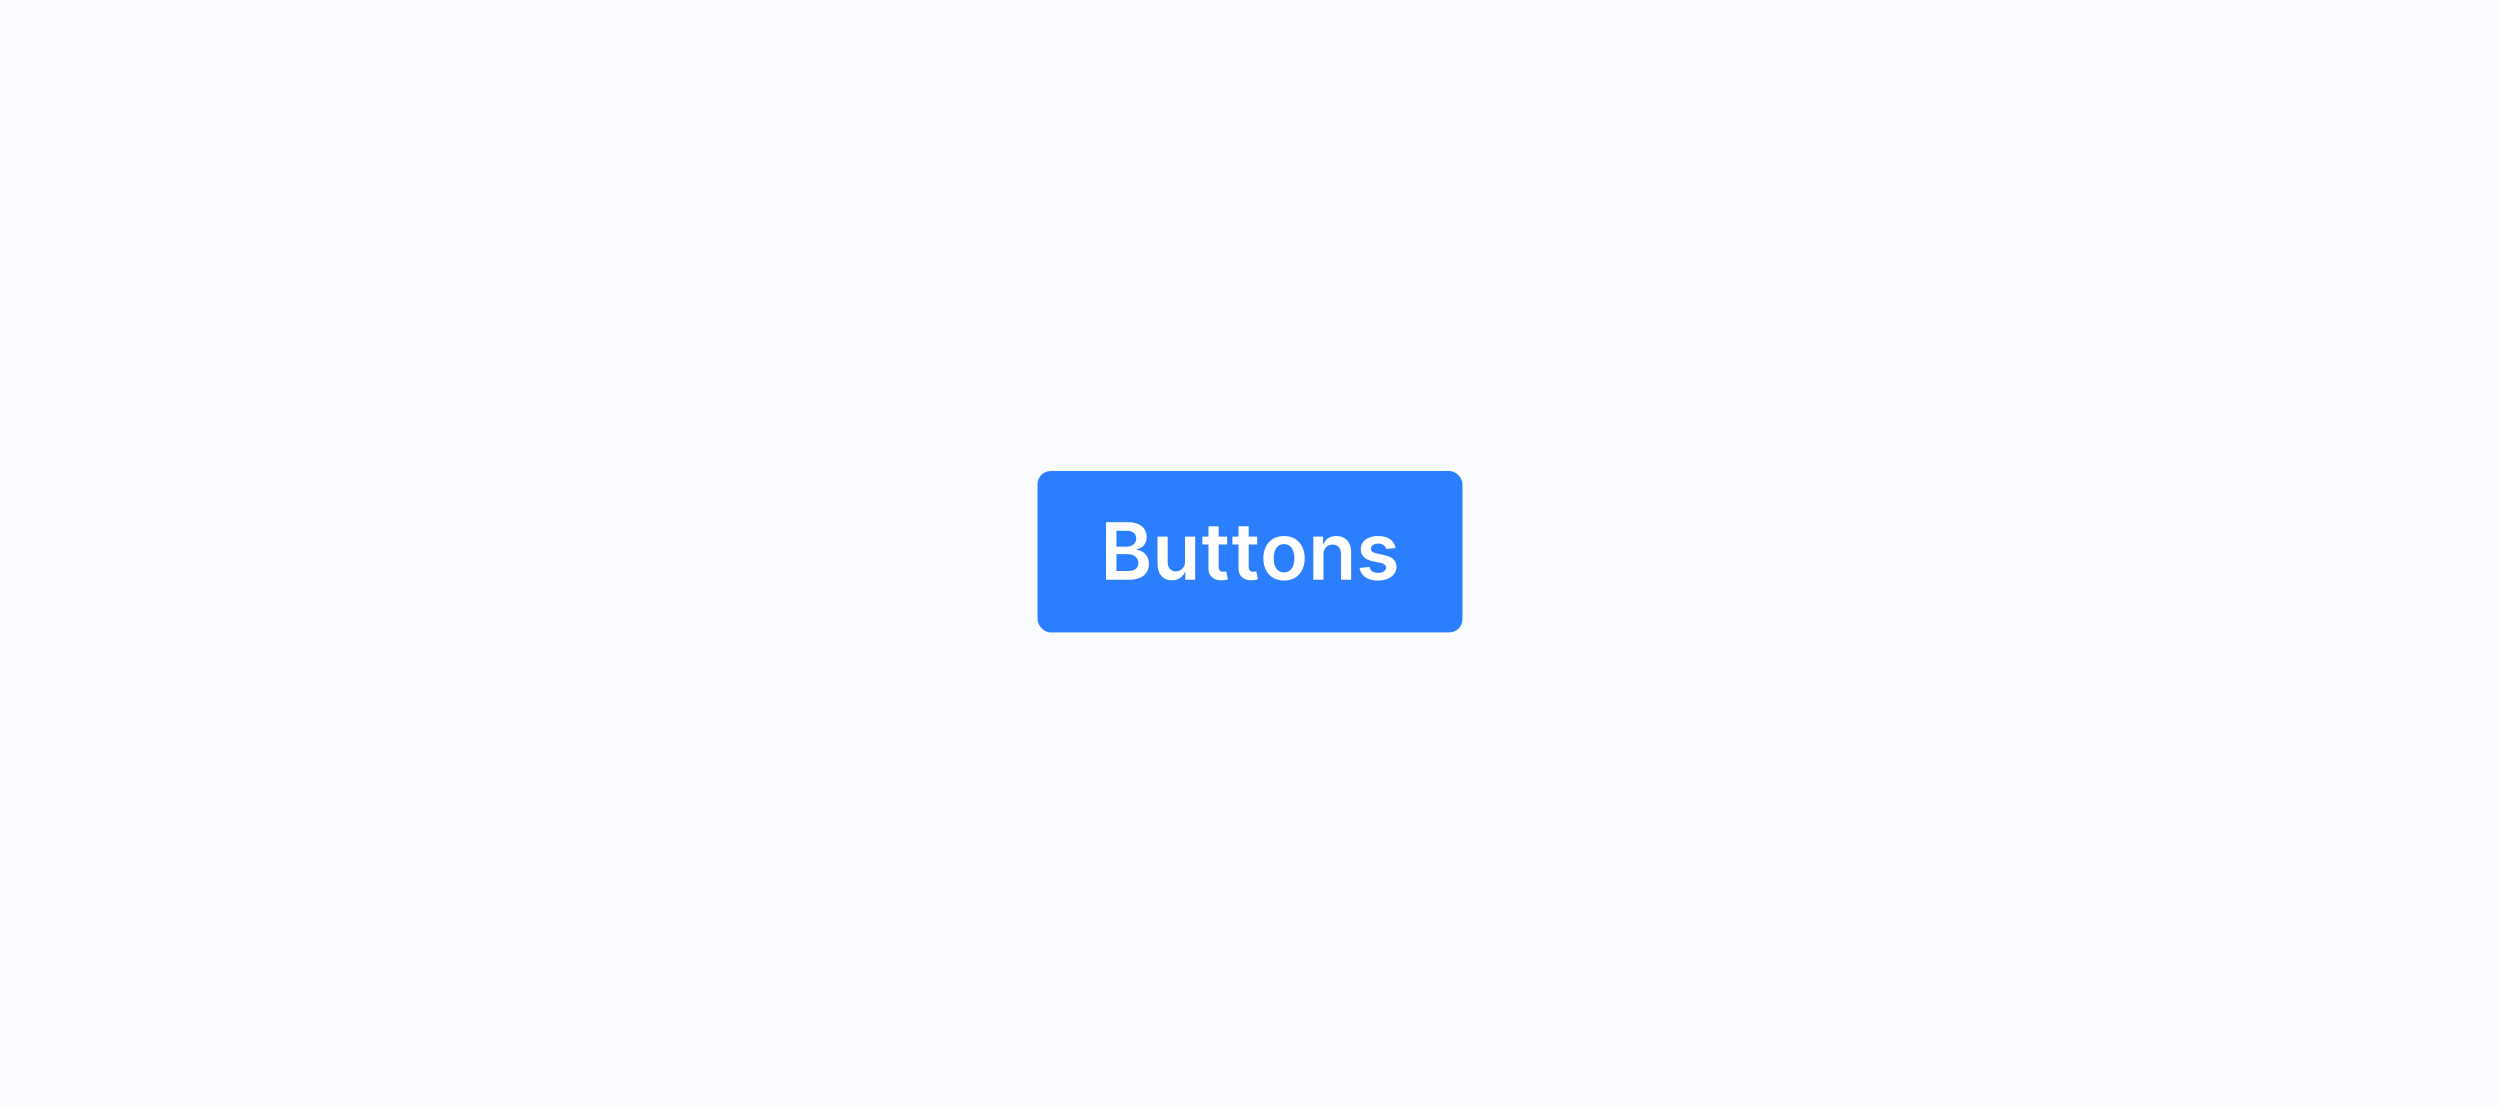<svg width="759" height="336" viewBox="0 0 759 336" fill="none" xmlns="http://www.w3.org/2000/svg">
<path d="M0 0H759V336H0V0Z" fill="#F9FBFF"/>
<rect x="315" y="143" width="129" height="49" rx="4" fill="#2B7FFF"/>
<path d="M335.788 176V158.545H342.47C343.731 158.545 344.779 158.744 345.615 159.142C346.456 159.534 347.083 160.071 347.498 160.753C347.919 161.435 348.129 162.207 348.129 163.071C348.129 163.781 347.993 164.389 347.72 164.895C347.447 165.395 347.081 165.801 346.62 166.114C346.16 166.426 345.646 166.651 345.078 166.787V166.957C345.697 166.991 346.291 167.182 346.859 167.528C347.433 167.869 347.902 168.352 348.265 168.977C348.629 169.602 348.811 170.358 348.811 171.244C348.811 172.148 348.592 172.96 348.154 173.682C347.717 174.398 347.058 174.963 346.177 175.378C345.297 175.793 344.189 176 342.853 176H335.788ZM338.95 173.358H342.35C343.498 173.358 344.325 173.139 344.831 172.702C345.342 172.259 345.598 171.69 345.598 170.997C345.598 170.48 345.47 170.014 345.214 169.599C344.958 169.179 344.595 168.849 344.123 168.611C343.652 168.366 343.089 168.244 342.436 168.244H338.95V173.358ZM338.95 165.969H342.078C342.623 165.969 343.115 165.869 343.552 165.67C343.99 165.466 344.333 165.179 344.583 164.81C344.839 164.435 344.967 163.991 344.967 163.48C344.967 162.804 344.728 162.247 344.251 161.81C343.779 161.372 343.078 161.153 342.146 161.153H338.95V165.969ZM359.769 170.494V162.909H362.854V176H359.863V173.673H359.726C359.431 174.406 358.945 175.006 358.269 175.472C357.598 175.937 356.772 176.17 355.789 176.17C354.931 176.17 354.172 175.98 353.513 175.599C352.86 175.213 352.348 174.653 351.979 173.92C351.61 173.182 351.425 172.29 351.425 171.244V162.909H354.51V170.767C354.51 171.597 354.738 172.256 355.192 172.744C355.647 173.233 356.243 173.477 356.982 173.477C357.436 173.477 357.877 173.366 358.303 173.145C358.729 172.923 359.078 172.594 359.351 172.156C359.63 171.713 359.769 171.159 359.769 170.494ZM372.564 162.909V165.295H365.038V162.909H372.564ZM366.896 159.773H369.981V172.062C369.981 172.477 370.044 172.795 370.169 173.017C370.299 173.233 370.47 173.381 370.68 173.46C370.89 173.54 371.123 173.58 371.379 173.58C371.572 173.58 371.748 173.565 371.907 173.537C372.072 173.509 372.197 173.483 372.282 173.46L372.802 175.872C372.637 175.929 372.402 175.991 372.095 176.06C371.794 176.128 371.424 176.168 370.987 176.179C370.214 176.202 369.518 176.085 368.899 175.83C368.279 175.568 367.788 175.165 367.424 174.619C367.066 174.074 366.89 173.392 366.896 172.574V159.773ZM381.681 162.909V165.295H374.155V162.909H381.681ZM376.013 159.773H379.098V172.062C379.098 172.477 379.161 172.795 379.286 173.017C379.417 173.233 379.587 173.381 379.797 173.46C380.007 173.54 380.24 173.58 380.496 173.58C380.689 173.58 380.865 173.565 381.025 173.537C381.189 173.509 381.314 173.483 381.4 173.46L381.919 175.872C381.755 175.929 381.519 175.991 381.212 176.06C380.911 176.128 380.542 176.168 380.104 176.179C379.331 176.202 378.635 176.085 378.016 175.83C377.397 175.568 376.905 175.165 376.542 174.619C376.184 174.074 376.007 173.392 376.013 172.574V159.773ZM389.831 176.256C388.552 176.256 387.444 175.974 386.507 175.412C385.569 174.849 384.842 174.062 384.325 173.051C383.814 172.04 383.558 170.858 383.558 169.506C383.558 168.153 383.814 166.969 384.325 165.952C384.842 164.935 385.569 164.145 386.507 163.582C387.444 163.02 388.552 162.739 389.831 162.739C391.109 162.739 392.217 163.02 393.154 163.582C394.092 164.145 394.816 164.935 395.328 165.952C395.845 166.969 396.103 168.153 396.103 169.506C396.103 170.858 395.845 172.04 395.328 173.051C394.816 174.062 394.092 174.849 393.154 175.412C392.217 175.974 391.109 176.256 389.831 176.256ZM389.848 173.784C390.541 173.784 391.12 173.594 391.586 173.213C392.052 172.827 392.399 172.31 392.626 171.662C392.859 171.014 392.975 170.293 392.975 169.497C392.975 168.696 392.859 167.972 392.626 167.324C392.399 166.67 392.052 166.151 391.586 165.764C391.12 165.378 390.541 165.185 389.848 165.185C389.137 165.185 388.547 165.378 388.075 165.764C387.609 166.151 387.26 166.67 387.027 167.324C386.799 167.972 386.686 168.696 386.686 169.497C386.686 170.293 386.799 171.014 387.027 171.662C387.26 172.31 387.609 172.827 388.075 173.213C388.547 173.594 389.137 173.784 389.848 173.784ZM401.807 168.33V176H398.722V162.909H401.671V165.134H401.824C402.125 164.401 402.605 163.818 403.265 163.386C403.929 162.955 404.75 162.739 405.728 162.739C406.631 162.739 407.418 162.932 408.088 163.318C408.765 163.705 409.287 164.264 409.657 164.997C410.032 165.73 410.216 166.619 410.211 167.665V176H407.125V168.142C407.125 167.267 406.898 166.582 406.444 166.088C405.995 165.594 405.373 165.347 404.577 165.347C404.037 165.347 403.557 165.466 403.137 165.705C402.722 165.937 402.395 166.276 402.157 166.719C401.924 167.162 401.807 167.699 401.807 168.33ZM423.694 166.369L420.881 166.676C420.801 166.392 420.662 166.125 420.463 165.875C420.27 165.625 420.009 165.423 419.679 165.27C419.35 165.116 418.946 165.04 418.469 165.04C417.827 165.04 417.287 165.179 416.85 165.457C416.418 165.736 416.205 166.097 416.211 166.54C416.205 166.92 416.344 167.23 416.628 167.469C416.918 167.707 417.395 167.903 418.06 168.057L420.293 168.534C421.532 168.801 422.452 169.224 423.054 169.804C423.662 170.384 423.969 171.142 423.975 172.08C423.969 172.903 423.728 173.631 423.25 174.261C422.779 174.886 422.123 175.375 421.282 175.727C420.441 176.08 419.475 176.256 418.384 176.256C416.782 176.256 415.492 175.92 414.515 175.25C413.537 174.574 412.955 173.634 412.767 172.429L415.776 172.139C415.912 172.73 416.202 173.176 416.645 173.477C417.088 173.778 417.665 173.929 418.375 173.929C419.108 173.929 419.696 173.778 420.14 173.477C420.588 173.176 420.813 172.804 420.813 172.361C420.813 171.986 420.668 171.676 420.378 171.432C420.094 171.187 419.651 171 419.049 170.869L416.816 170.401C415.56 170.139 414.631 169.699 414.029 169.08C413.426 168.455 413.128 167.665 413.134 166.71C413.128 165.903 413.347 165.205 413.79 164.614C414.239 164.017 414.861 163.557 415.657 163.233C416.458 162.903 417.381 162.739 418.426 162.739C419.961 162.739 421.168 163.065 422.049 163.719C422.935 164.372 423.483 165.256 423.694 166.369Z" fill="white"/>
</svg>
